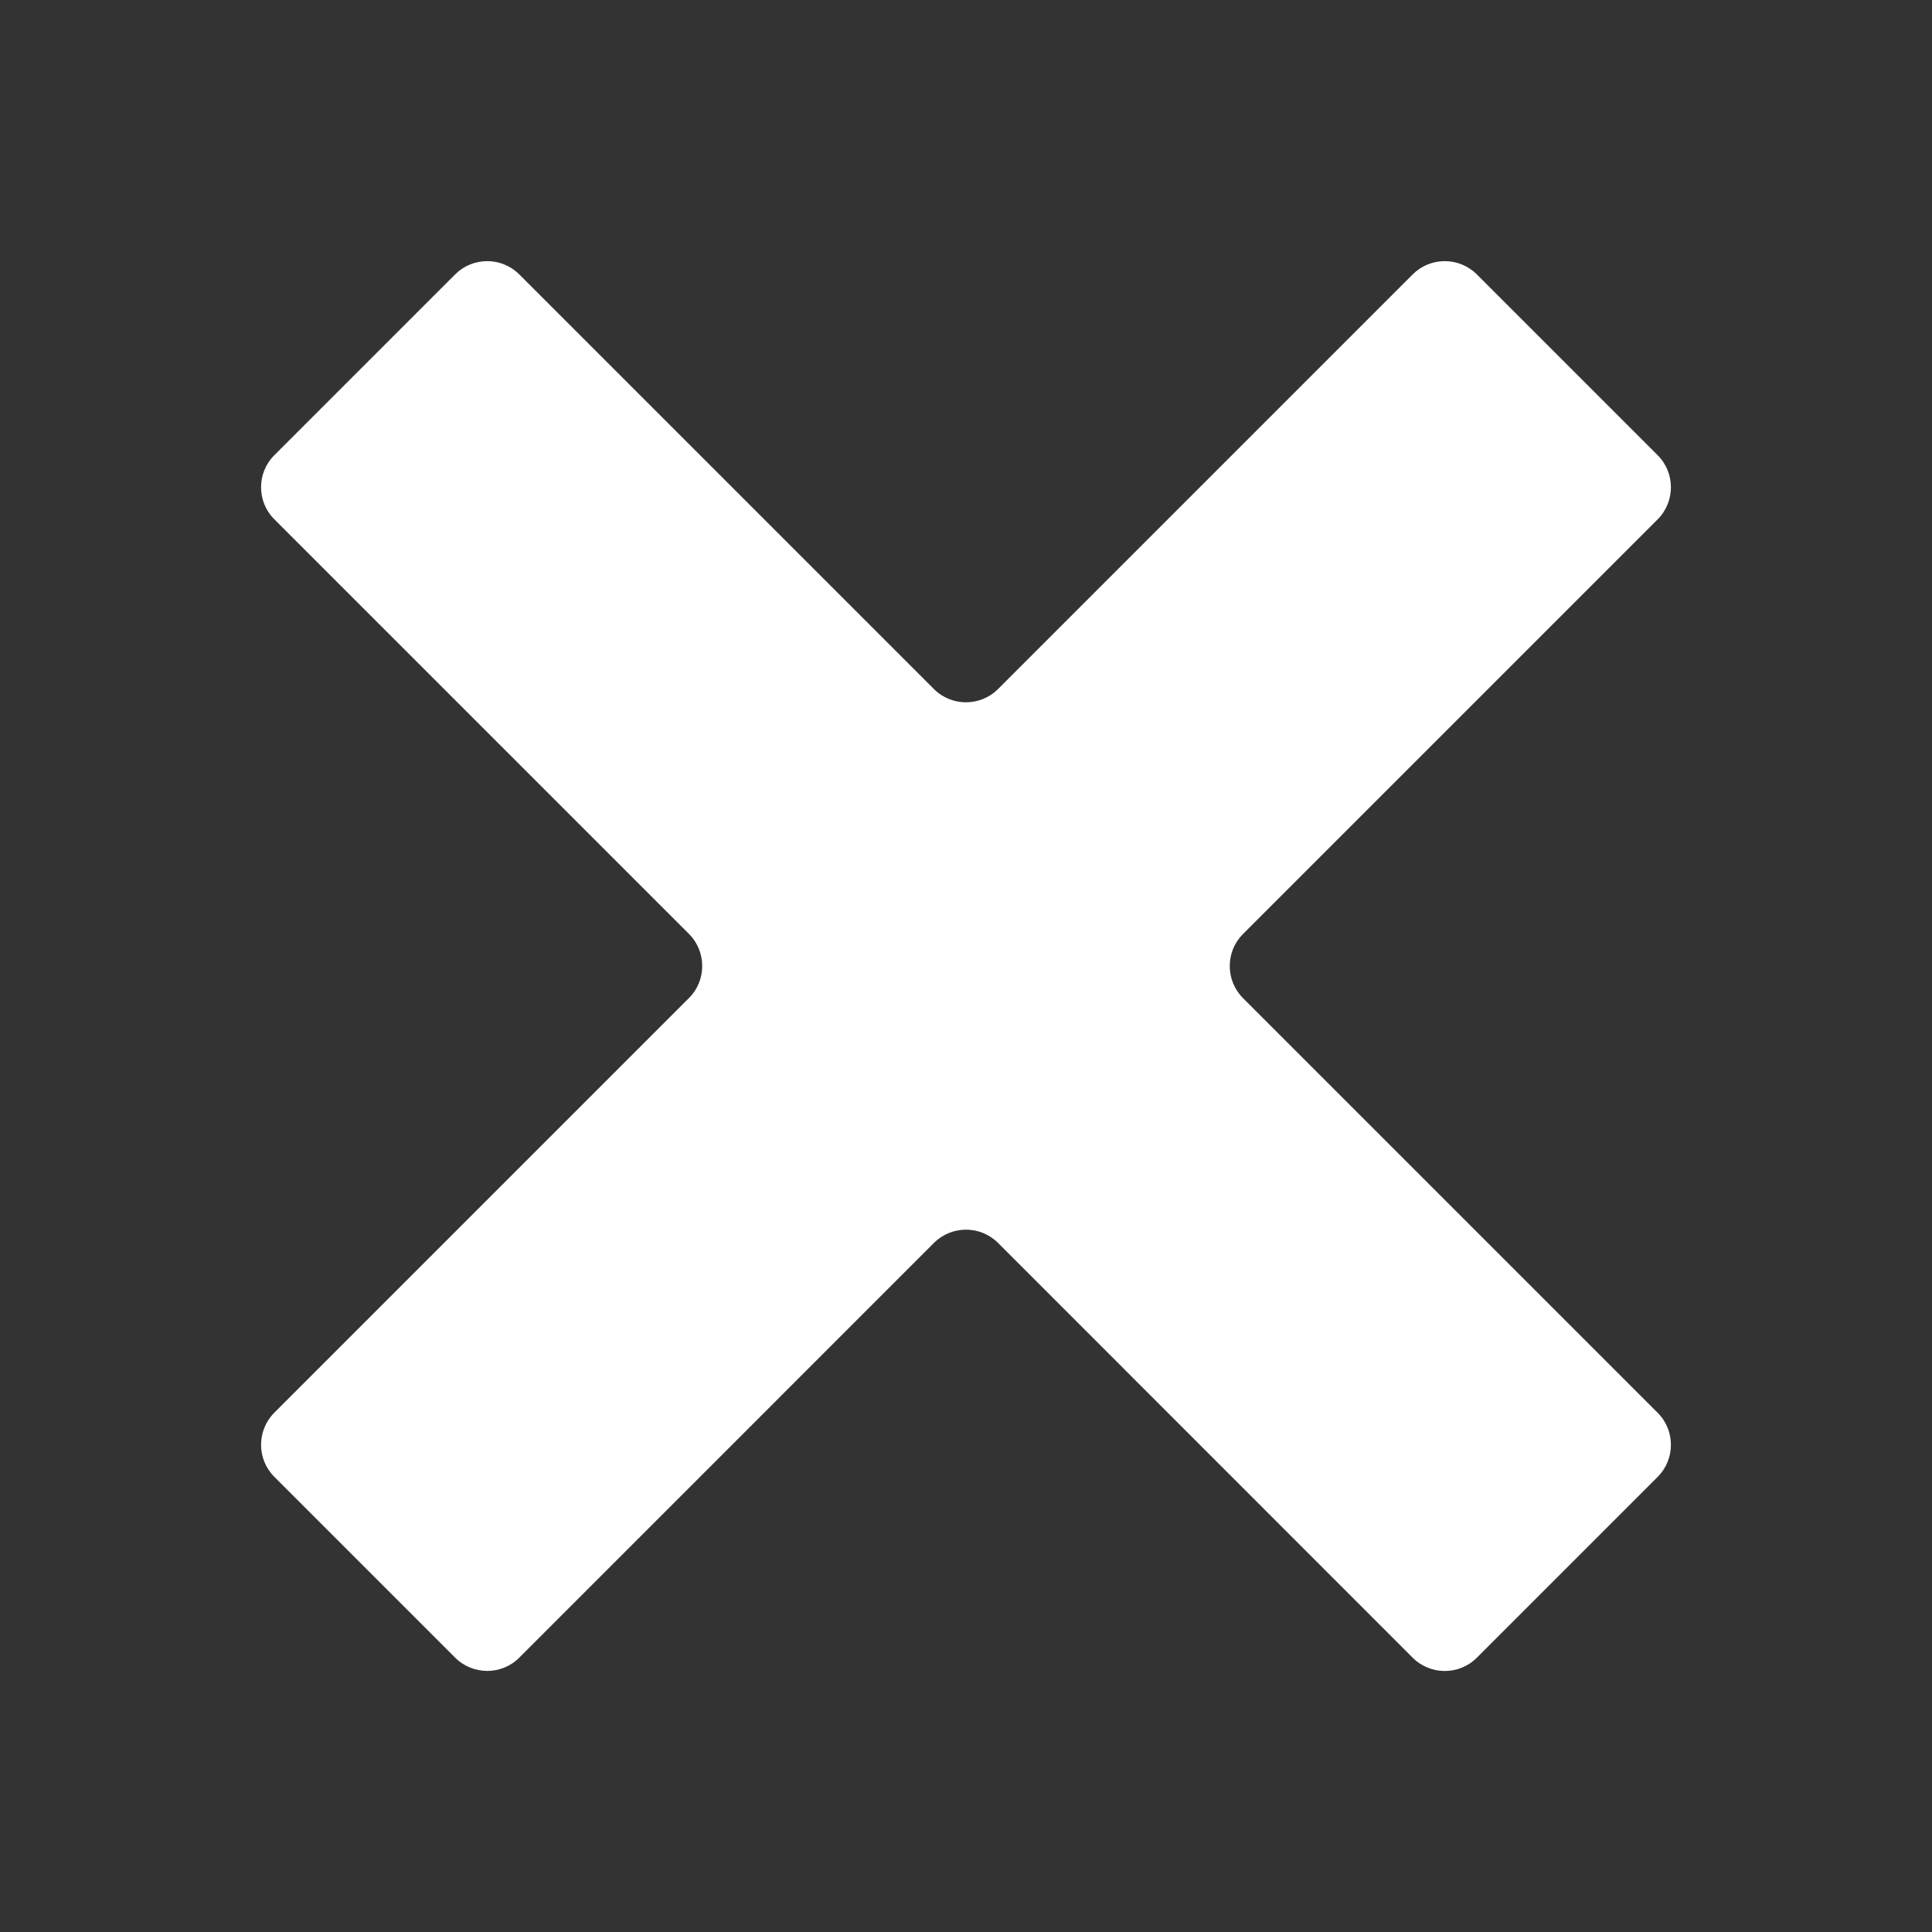 <?xml version="1.0" encoding="UTF-8"?><svg xmlns="http://www.w3.org/2000/svg" width="100px" height="100px" version="1.1" viewBox="0 0 100 100" aria-hidden="true" style="fill:url(#CerosGradient_idbb4359afc);"><rect x="0" y="0" width="100" height="100" fill="#333333" stroke="none"/><defs><linearGradient class="cerosgradient" data-cerosgradient="true" id="CerosGradient_idbb4359afc" gradientUnits="userSpaceOnUse" x1="50%" y1="100%" x2="50%" y2="0%"><stop offset="0%" stop-color="#FFFFFF"/><stop offset="100%" stop-color="#FFFFFF"/></linearGradient><linearGradient/></defs>
 <path d="m14.195 23.566 9.367-9.367c0.91-0.91 2.398-0.91 3.312 0l21.469 21.469c0.91 0.91 2.398 0.91 3.312 0l21.469-21.469c0.91-0.91 2.398-0.91 3.312 0l9.367 9.367c0.91 0.91 0.91 2.398 0 3.312l-21.469 21.469c-0.91 0.91-0.91 2.398 0 3.312l21.469 21.469c0.91 0.91 0.91 2.398 0 3.312l-9.367 9.367c-0.91 0.91-2.398 0.91-3.312 0l-21.469-21.477c-0.91-0.91-2.398-0.91-3.312 0l-21.469 21.473c-0.91 0.91-2.398 0.91-3.312 0l-9.367-9.367c-0.91-0.91-0.91-2.398 0-3.312l21.469-21.469c0.91-0.91 0.91-2.398 0-3.312l-21.469-21.469c-0.91-0.91-0.91-2.398 0-3.309z" fill-rule="evenodd" style="fill:url(#CerosGradient_idbb4359afc);"/>
</svg>